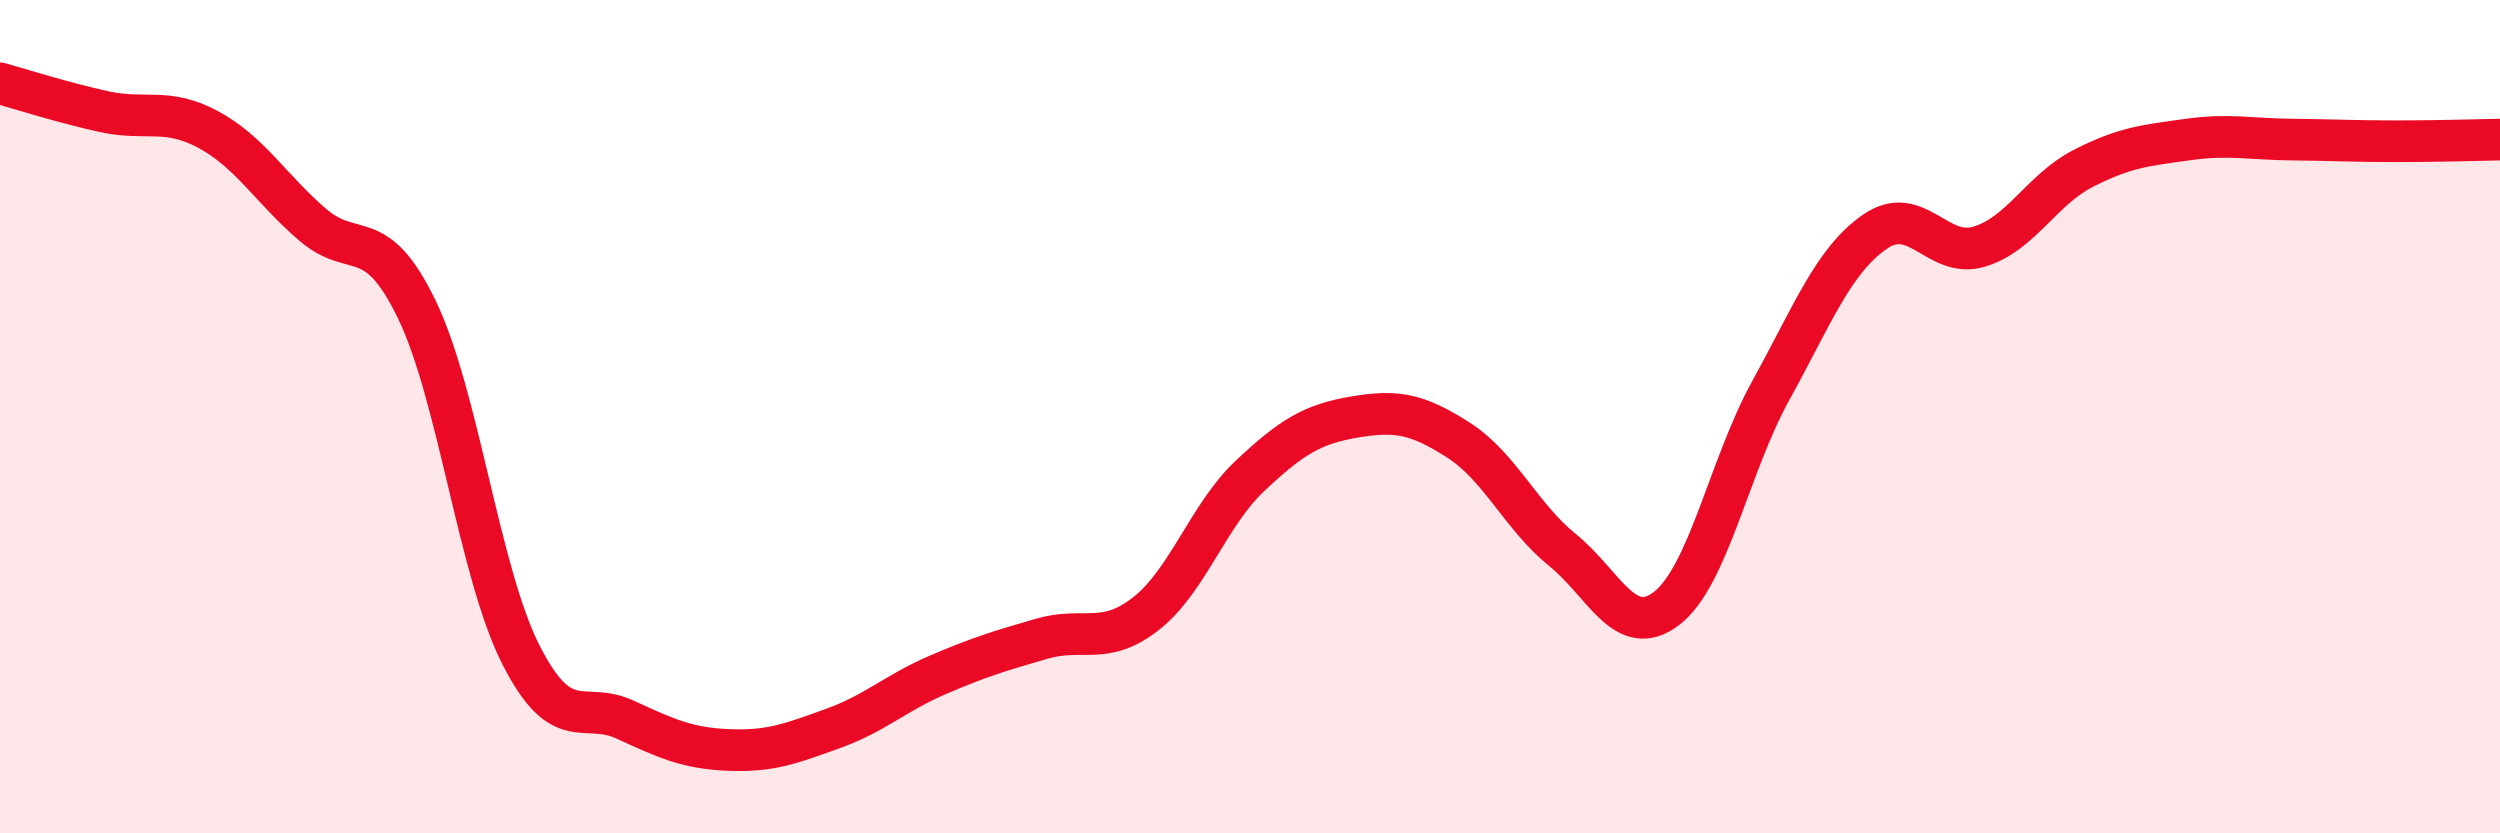 
    <svg width="60" height="20" viewBox="0 0 60 20" xmlns="http://www.w3.org/2000/svg">
      <path
        d="M 0,2 C 0.5,2.14 1.5,2.46 2.5,2.68 C 3.5,2.9 4,2.57 5,3.11 C 6,3.65 6.5,4.53 7.5,5.39 C 8.5,6.25 9,5.36 10,7.42 C 11,9.48 11.5,13.74 12.5,15.71 C 13.5,17.68 14,16.81 15,17.27 C 16,17.73 16.5,17.96 17.5,18 C 18.5,18.04 19,17.84 20,17.48 C 21,17.12 21.5,16.63 22.5,16.2 C 23.5,15.77 24,15.62 25,15.33 C 26,15.04 26.5,15.51 27.5,14.73 C 28.5,13.95 29,12.36 30,11.42 C 31,10.48 31.5,10.18 32.5,10.01 C 33.5,9.84 34,9.92 35,10.56 C 36,11.2 36.5,12.39 37.5,13.2 C 38.5,14.01 39,15.37 40,14.6 C 41,13.83 41.5,11.18 42.5,9.37 C 43.5,7.56 44,6.25 45,5.56 C 46,4.87 46.5,6.22 47.5,5.92 C 48.5,5.62 49,4.55 50,4.04 C 51,3.53 51.5,3.49 52.5,3.35 C 53.5,3.21 54,3.34 55,3.35 C 56,3.36 56.5,3.39 57.5,3.39 C 58.5,3.39 59.5,3.36 60,3.35L60 20L0 20Z"
        fill="#EB0A25"
        opacity="0.1"
        stroke-linecap="round"
        stroke-linejoin="round"
      />
      <path
        d="M 0,2 C 0.5,2.14 1.5,2.46 2.5,2.68 C 3.5,2.9 4,2.57 5,3.11 C 6,3.65 6.5,4.53 7.5,5.39 C 8.5,6.25 9,5.36 10,7.42 C 11,9.48 11.5,13.74 12.5,15.71 C 13.5,17.68 14,16.81 15,17.27 C 16,17.73 16.5,17.96 17.5,18 C 18.5,18.04 19,17.84 20,17.48 C 21,17.12 21.5,16.63 22.5,16.2 C 23.5,15.77 24,15.62 25,15.33 C 26,15.04 26.5,15.51 27.5,14.73 C 28.5,13.95 29,12.36 30,11.42 C 31,10.48 31.5,10.18 32.5,10.01 C 33.5,9.84 34,9.92 35,10.56 C 36,11.2 36.5,12.39 37.5,13.2 C 38.5,14.01 39,15.37 40,14.6 C 41,13.83 41.5,11.18 42.5,9.37 C 43.5,7.56 44,6.25 45,5.56 C 46,4.87 46.5,6.22 47.5,5.92 C 48.5,5.62 49,4.55 50,4.04 C 51,3.53 51.5,3.49 52.5,3.35 C 53.5,3.21 54,3.34 55,3.35 C 56,3.36 56.5,3.39 57.5,3.39 C 58.5,3.39 59.5,3.36 60,3.35"
        stroke="#EB0A25"
        stroke-width="1"
        fill="none"
        stroke-linecap="round"
        stroke-linejoin="round"
      />
    </svg>
  